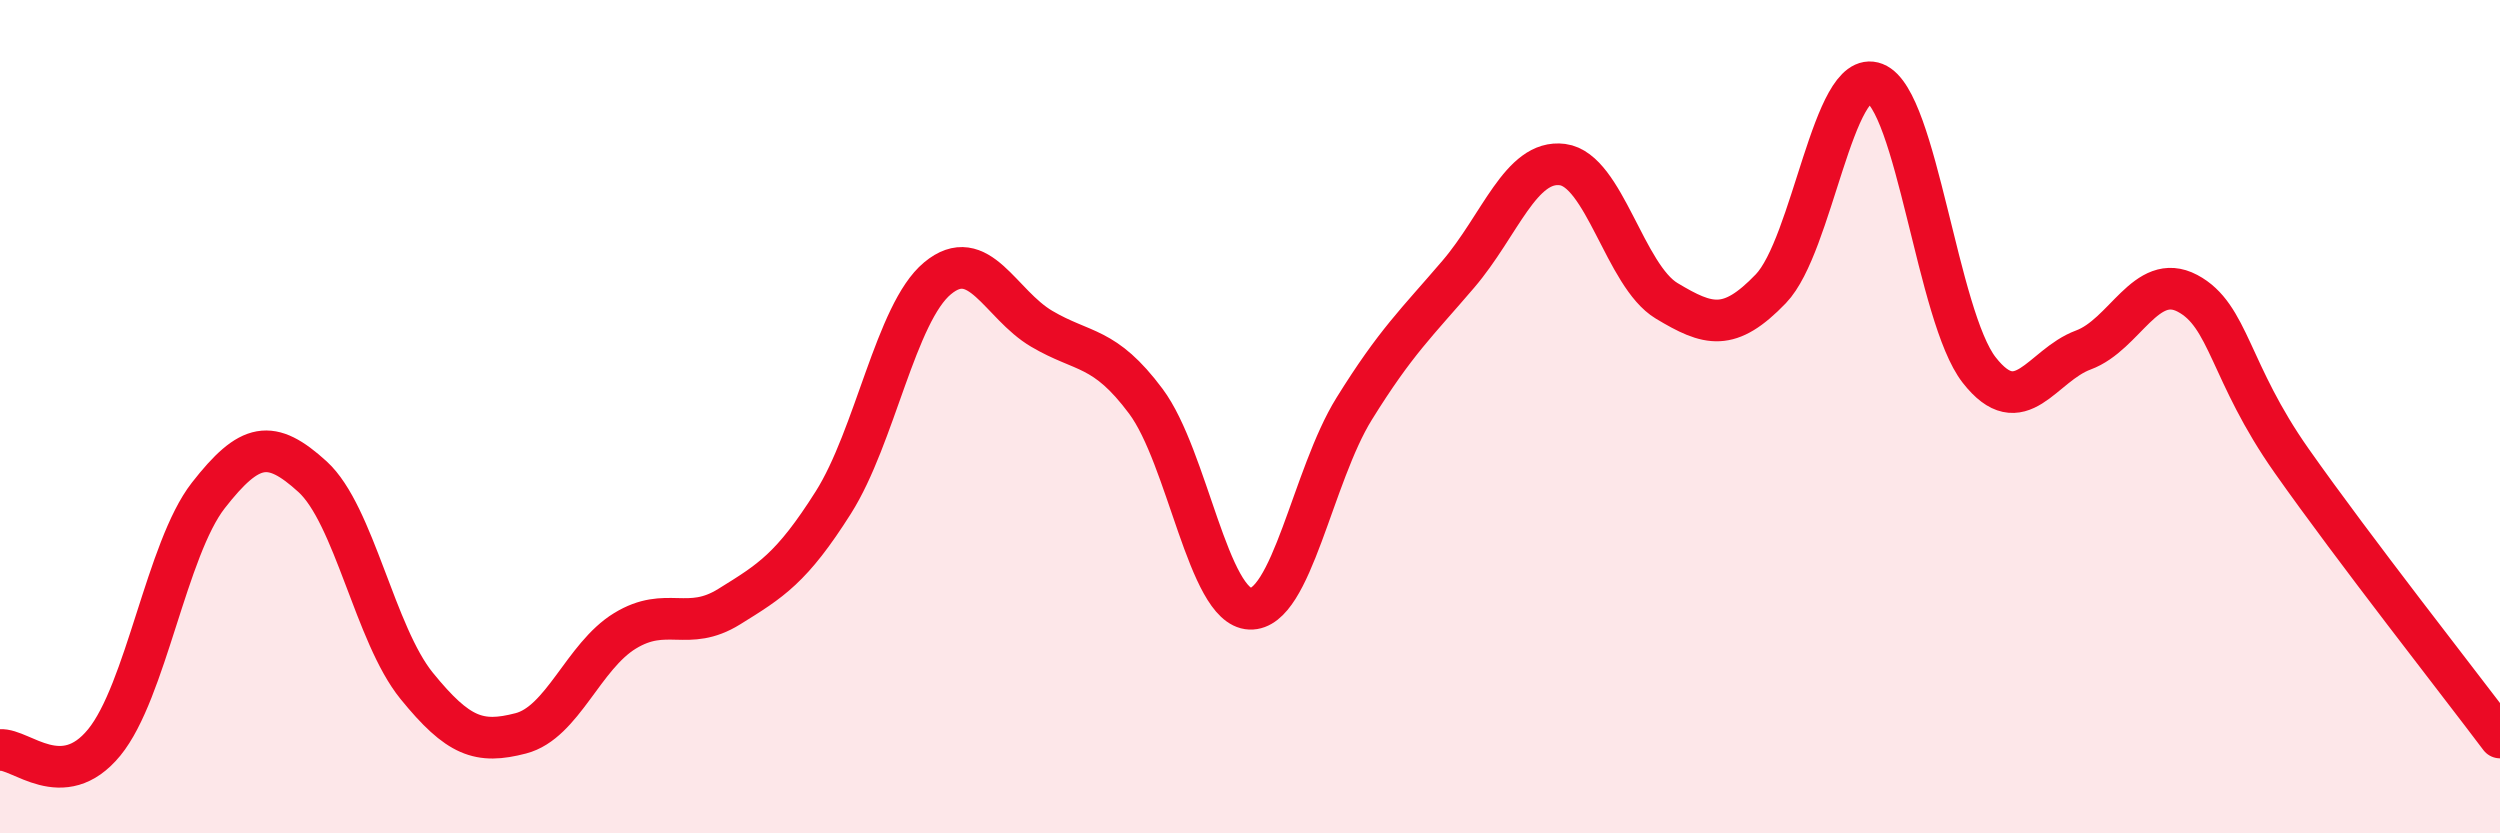 
    <svg width="60" height="20" viewBox="0 0 60 20" xmlns="http://www.w3.org/2000/svg">
      <path
        d="M 0,18 C 0.5,17.96 1.5,19.04 2.5,17.82 C 3.5,16.6 4,13.17 5,11.89 C 6,10.61 6.5,10.53 7.5,11.44 C 8.5,12.35 9,15.23 10,16.46 C 11,17.69 11.5,17.86 12.5,17.6 C 13.5,17.34 14,15.75 15,15.14 C 16,14.53 16.5,15.18 17.5,14.56 C 18.5,13.94 19,13.64 20,12.06 C 21,10.48 21.5,7.51 22.5,6.68 C 23.5,5.85 24,7.3 25,7.89 C 26,8.48 26.5,8.29 27.5,9.63 C 28.5,10.97 29,14.57 30,14.61 C 31,14.65 31.5,11.42 32.5,9.81 C 33.5,8.2 34,7.75 35,6.58 C 36,5.41 36.5,3.82 37.5,3.95 C 38.5,4.08 39,6.62 40,7.22 C 41,7.82 41.5,7.97 42.5,6.93 C 43.5,5.89 44,1.61 45,2 C 46,2.39 46.5,7.6 47.5,8.88 C 48.5,10.16 49,8.77 50,8.4 C 51,8.03 51.5,6.51 52.5,7.04 C 53.5,7.57 53.5,8.93 55,11.06 C 56.5,13.19 59,16.37 60,17.7L60 20L0 20Z"
        fill="#EB0A25"
        opacity="0.1"
        stroke-linecap="round"
        stroke-linejoin="round"
      />
      <path
        d="M 0,18 C 0.5,17.96 1.5,19.04 2.5,17.82 C 3.5,16.6 4,13.17 5,11.89 C 6,10.61 6.5,10.53 7.5,11.44 C 8.5,12.35 9,15.23 10,16.46 C 11,17.69 11.5,17.86 12.5,17.6 C 13.5,17.34 14,15.75 15,15.14 C 16,14.53 16.5,15.18 17.5,14.56 C 18.5,13.94 19,13.64 20,12.06 C 21,10.48 21.5,7.51 22.5,6.68 C 23.5,5.85 24,7.3 25,7.89 C 26,8.48 26.5,8.29 27.5,9.63 C 28.5,10.97 29,14.57 30,14.61 C 31,14.65 31.5,11.42 32.5,9.81 C 33.5,8.2 34,7.75 35,6.58 C 36,5.41 36.5,3.82 37.5,3.95 C 38.5,4.08 39,6.62 40,7.22 C 41,7.82 41.5,7.97 42.5,6.93 C 43.5,5.89 44,1.61 45,2 C 46,2.39 46.5,7.6 47.5,8.88 C 48.5,10.16 49,8.77 50,8.4 C 51,8.03 51.5,6.51 52.5,7.04 C 53.5,7.57 53.5,8.93 55,11.06 C 56.5,13.19 59,16.37 60,17.7"
        stroke="#EB0A25"
        stroke-width="1"
        fill="none"
        stroke-linecap="round"
        stroke-linejoin="round"
      />
    </svg>
  